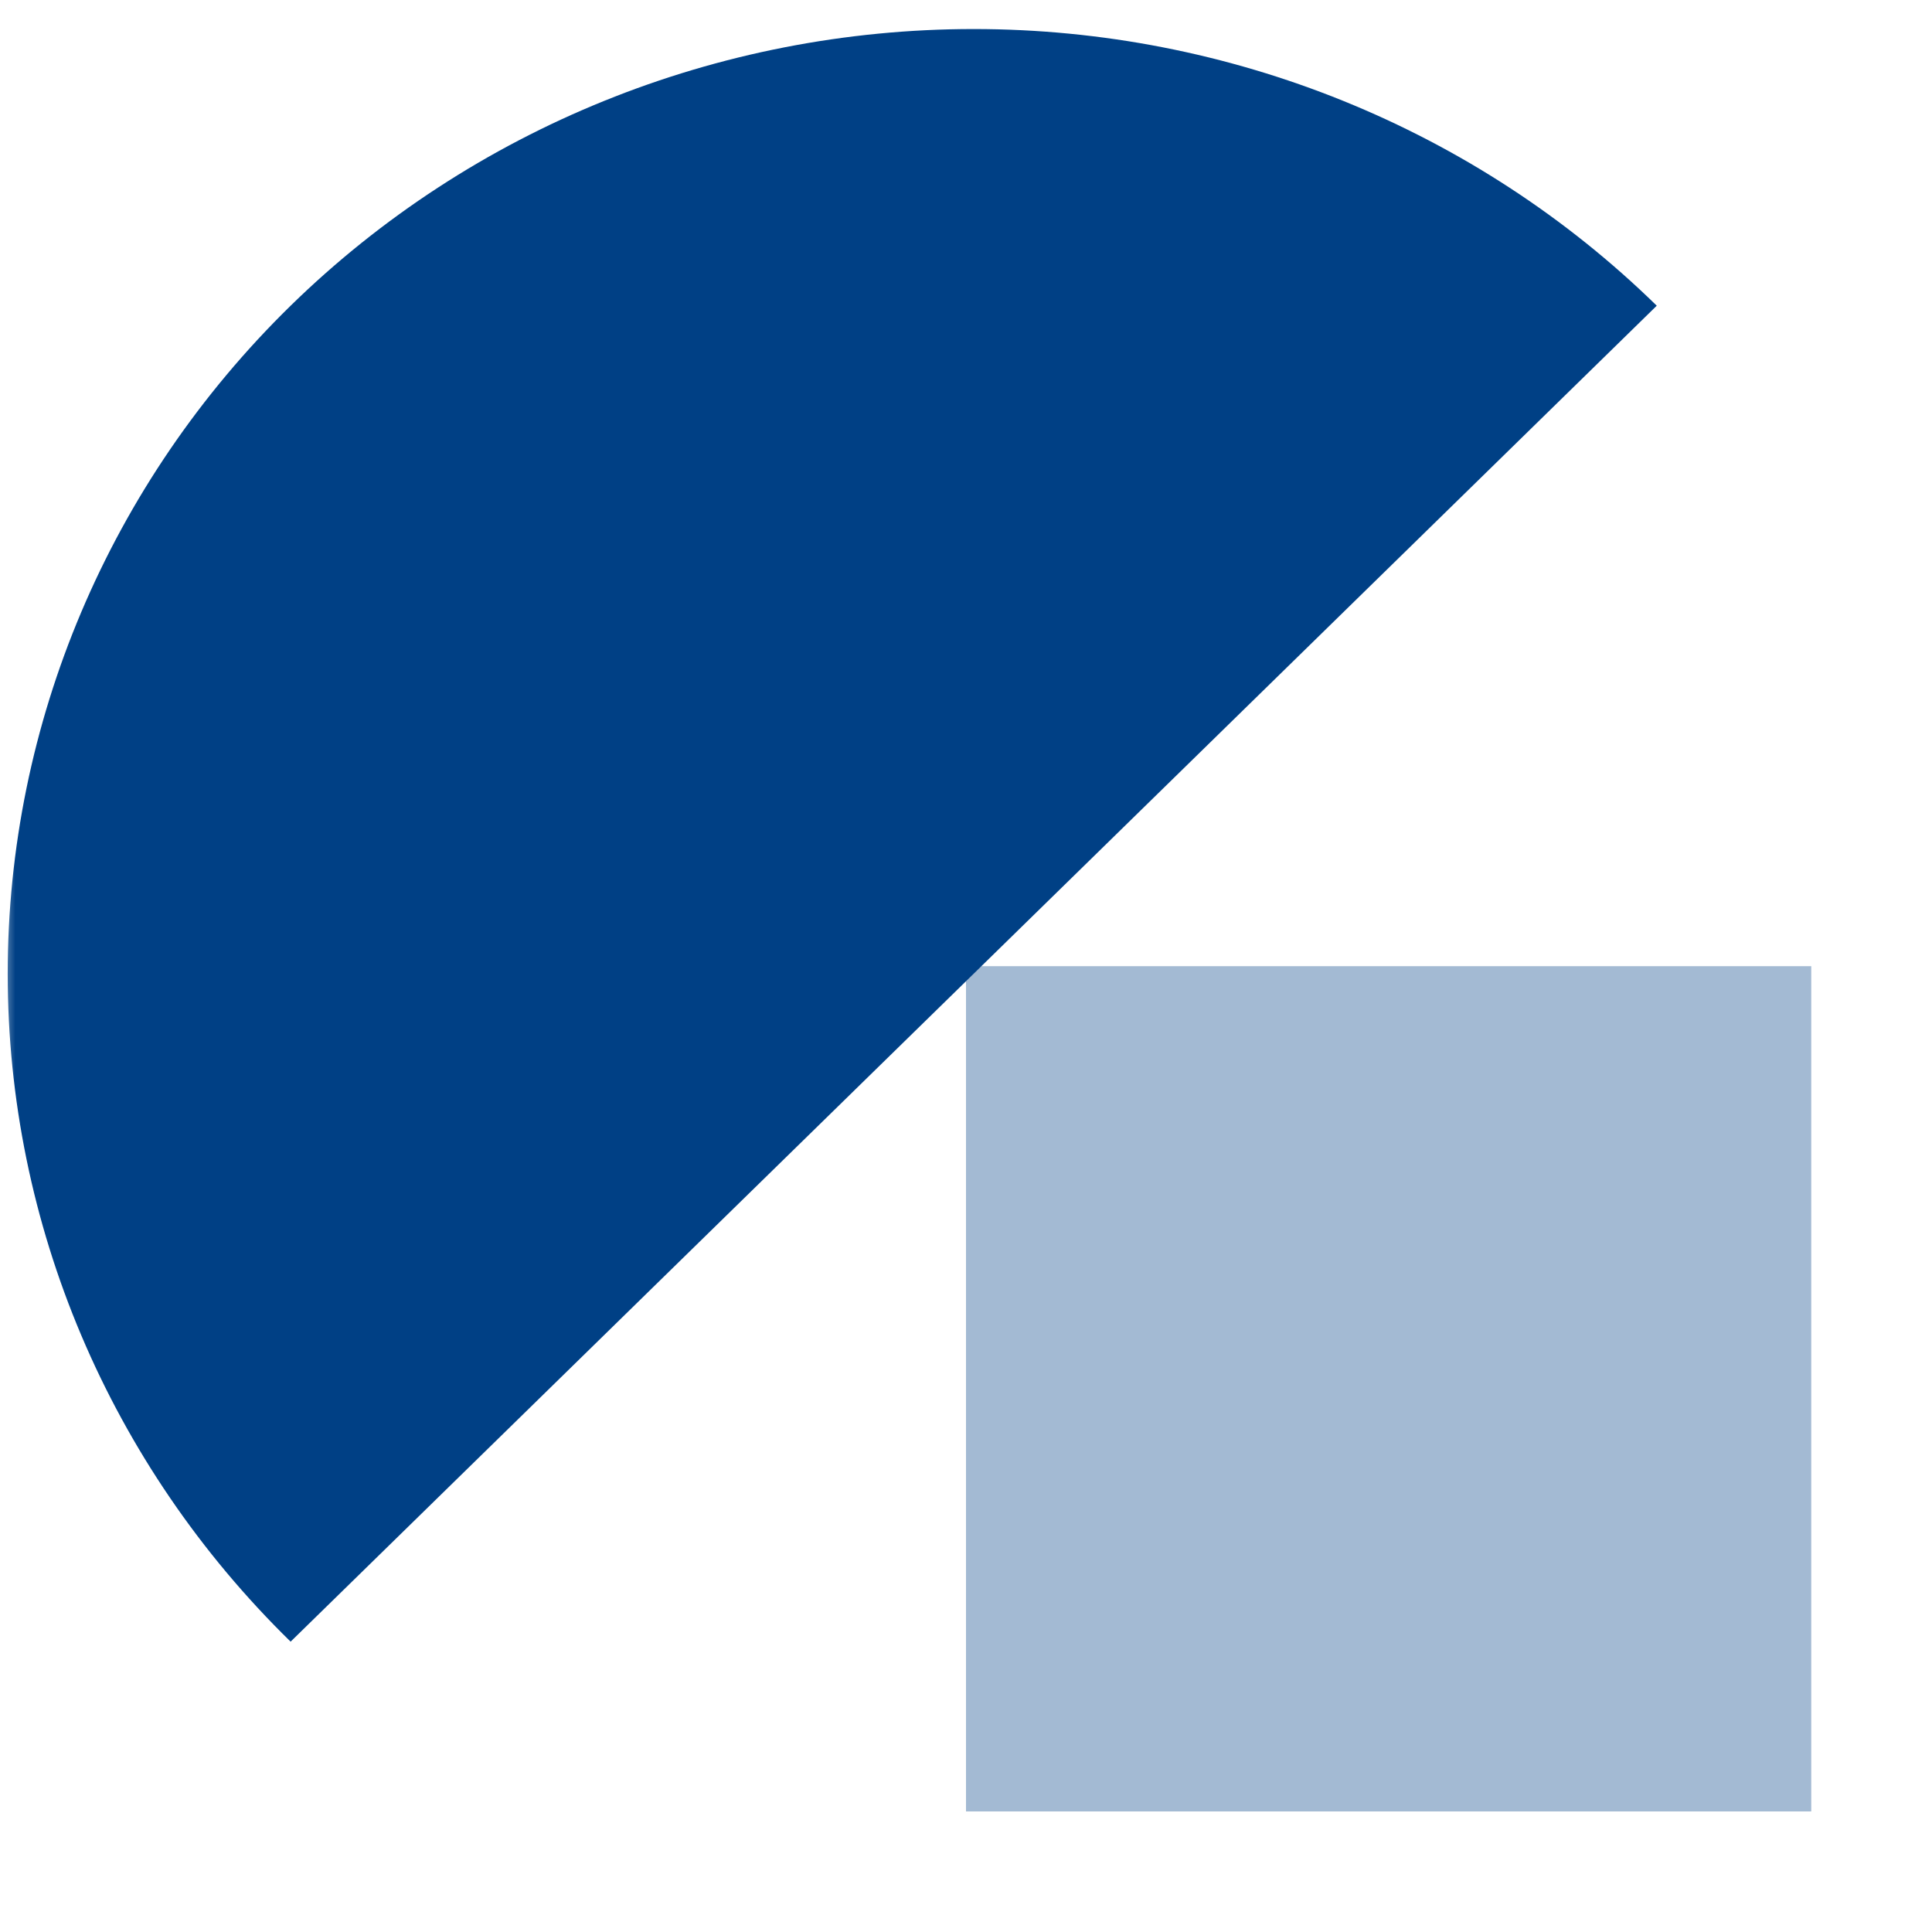 <svg width="64" height="64" viewBox="0 0 64 64" fill="none" xmlns="http://www.w3.org/2000/svg">
<mask id="mask0_139_2659" style="mask-type:alpha" maskUnits="userSpaceOnUse" x="0" y="0" width="64" height="64">
<rect width="64" height="64" fill="#D9D9D9"/>
</mask>
<g mask="url(#mask0_139_2659)">
<path d="M54.882 10.127C48.881 4.259 40.742 0.962 32.255 0.962C23.768 0.962 15.629 4.259 9.627 10.127C3.626 15.996 0.255 23.956 0.255 32.255C0.255 40.554 3.626 48.514 9.627 54.382L32.255 32.255L54.882 10.127Z" fill="#004085"/>
<rect x="32" y="32.006" width="28" height="28" fill="#004085" fill-opacity="0.36"/>
</g>
</svg>
